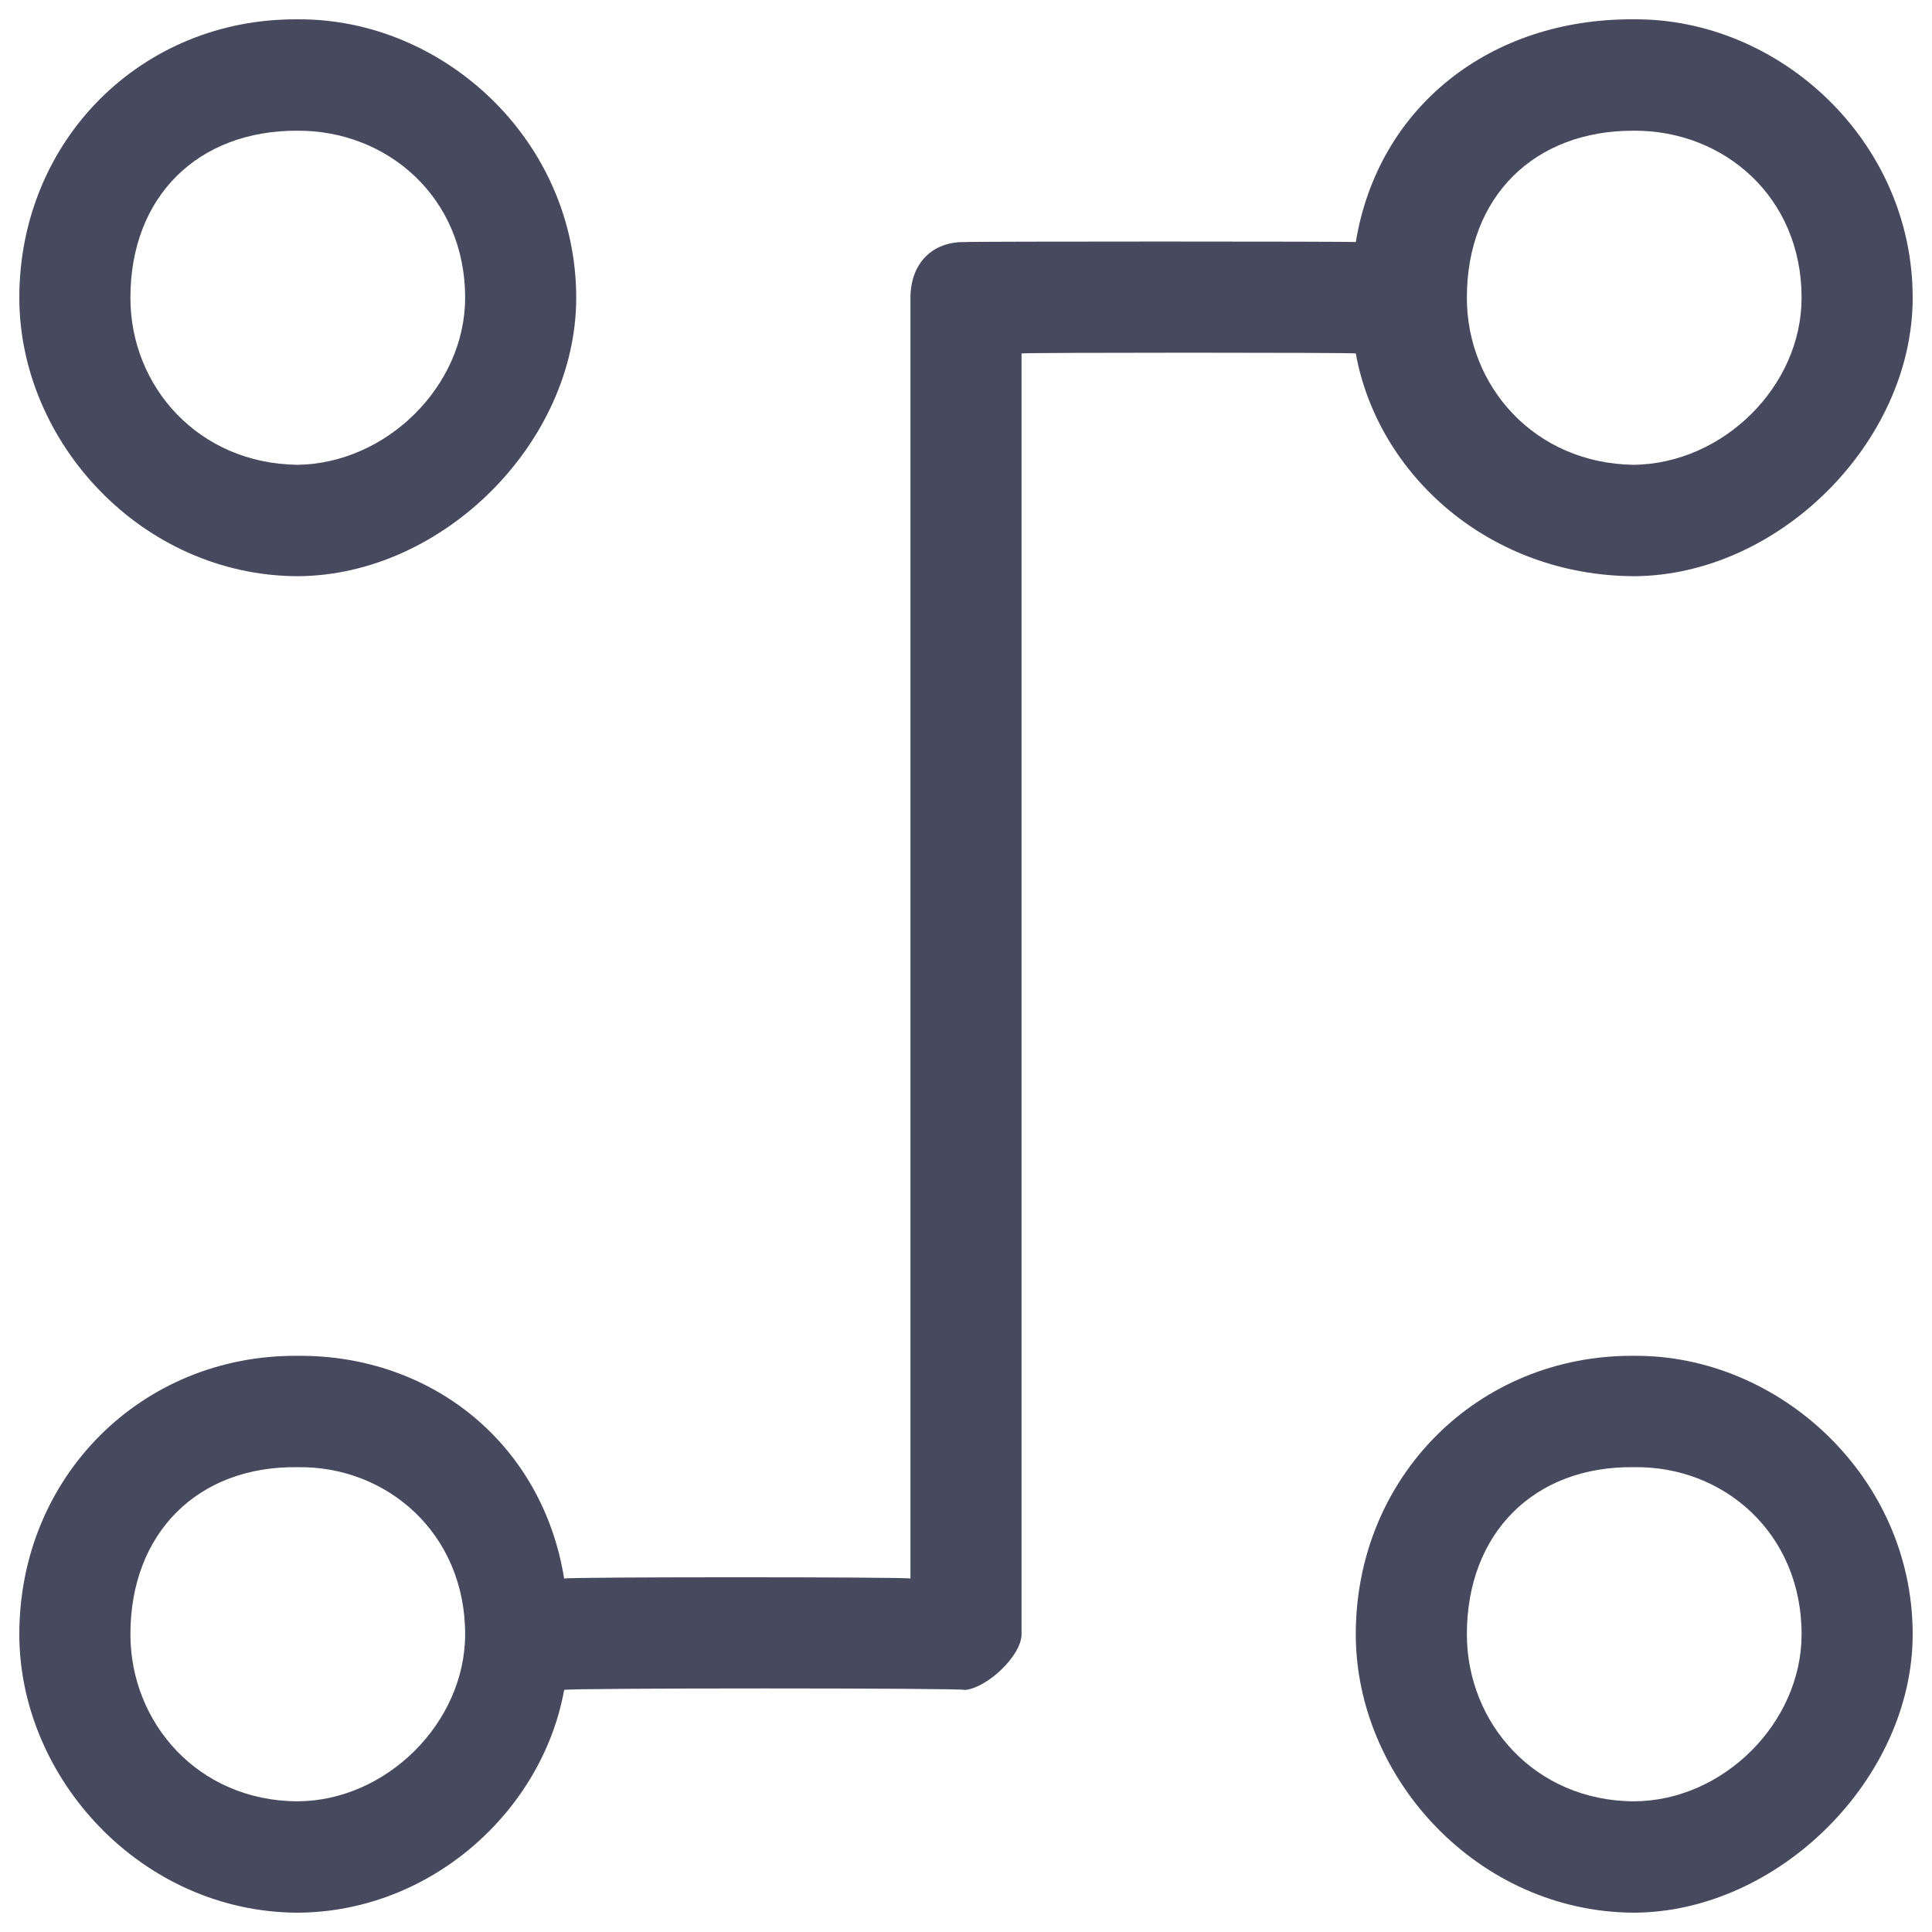 <svg xmlns="http://www.w3.org/2000/svg" version="1.1" xmlns:xlink="http://www.w3.org/1999/xlink" width="100%" height="100%" id="svgWorkerArea" viewBox="0 0 400 400" xmlns:artdraw="https://artdraw.muisca.co" style="background: white;"><defs id="defsdoc"><pattern id="patternBool" x="0" y="0" width="10" height="10" patternUnits="userSpaceOnUse" patternTransform="rotate(35)"><circle cx="5" cy="5" r="4" style="stroke: none;fill: #ff000070;"></circle></pattern></defs><g id="fileImp-226349555" class="cosito"><path id="pathImp-245039400" clip-rule="evenodd" fill="#47495F" fill-rule="evenodd" class="grouped" d="M61.6 27.061C41 26.969 27 40.669 27 61.649 27 79.969 41 95.969 61.6 96.237 80 95.969 96.3 79.969 96.3 61.649 96.3 40.669 80 26.969 61.6 27.061 61.6 26.969 61.6 26.969 61.6 27.061M4 61.649C4 29.069 29.3 3.769 61.6 4.002 91.8 3.769 119.3 29.069 119.3 61.649 119.3 91.469 91.8 119.169 61.6 119.296 29.3 119.169 4 91.469 4 61.649 4 61.469 4 61.469 4 61.649"></path><path id="pathImp-845704139" clip-rule="evenodd" fill="#47495F" fill-rule="evenodd" class="grouped" d="M338.3 303.766C317.7 303.469 303.7 317.369 303.7 338.355 303.7 356.669 317.7 372.869 338.3 372.943 356.8 372.869 373 356.669 373 338.355 373 317.369 356.8 303.469 338.3 303.766 338.3 303.469 338.3 303.469 338.3 303.766M280.7 338.355C280.7 305.769 306 280.469 338.3 280.707 368.3 280.469 396 305.769 396 338.355 396 368.169 368.3 395.869 338.3 396.002 306 395.869 280.7 368.169 280.7 338.355 280.7 338.169 280.7 338.169 280.7 338.355"></path><path id="pathImp-179972741" clip-rule="evenodd" fill="#47495F" fill-rule="evenodd" class="grouped" d="M280.7 50.12C285.3 22.169 308.5 3.769 338.3 4.002 368.3 3.769 396 29.069 396 61.649 396 91.469 368.3 119.169 338.3 119.296 308.5 119.169 285.3 98.469 280.7 73.179 280.7 72.969 211.5 72.969 211.5 73.179 211.5 72.969 211.5 338.169 211.5 338.355 211.5 342.769 204.4 349.469 199.8 349.884 199.8 349.469 116.8 349.469 116.8 349.884 112.3 374.869 89.3 395.869 61.6 396.002 29.3 395.869 4 368.169 4 338.355 4 305.769 29.3 280.469 61.6 280.707 89.3 280.469 112.3 298.869 116.8 326.825 116.8 326.469 188.5 326.469 188.5 326.825 188.5 326.469 188.5 61.469 188.5 61.649 188.5 54.569 193 49.969 199.8 50.12 199.8 49.969 280.7 49.969 280.7 50.12 280.7 49.969 280.7 49.969 280.7 50.12M338.3 27.061C317.7 26.969 303.7 40.669 303.7 61.649 303.7 79.969 317.7 95.969 338.3 96.237 356.8 95.969 373 79.969 373 61.649 373 40.669 356.8 26.969 338.3 27.061 338.3 26.969 338.3 26.969 338.3 27.061M61.6 303.766C41 303.469 27 317.369 27 338.355 27 356.669 41 372.869 61.6 372.943 80 372.869 96.3 356.669 96.3 338.355 96.3 317.369 80 303.469 61.6 303.766 61.6 303.469 61.6 303.469 61.6 303.766"></path></g></svg>